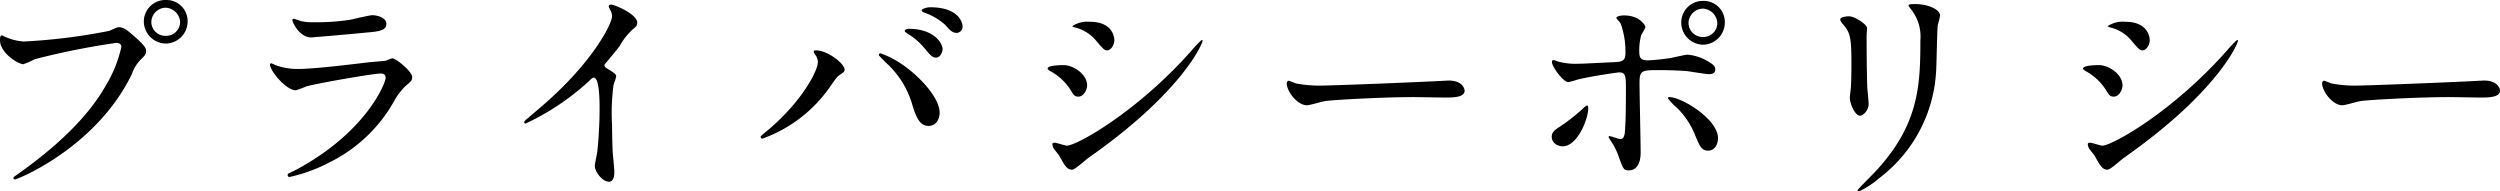 <svg xmlns="http://www.w3.org/2000/svg" width="220.4" height="16.88" viewBox="0 0 220.4 16.88">
  <path id="パス_3872" data-name="パス 3872" d="M-95.21-15.6a1.9,1.9,0,0,0-1.96,1.9,1.965,1.965,0,0,0,1.94,1.94,1.951,1.951,0,0,0,1.92-1.94A1.861,1.861,0,0,0-95.21-15.6Zm-.04.68a1.338,1.338,0,0,1,1.28,1.26,1.233,1.233,0,0,1-1.24,1.22,1.241,1.241,0,0,1-1.3-1.2A1.287,1.287,0,0,1-95.25-14.92Zm-14.42,2.44c-.12,0-.18.06-.18.44,0,1.1,1.6,2.1,2.06,2.1a7.253,7.253,0,0,0,1-.44,65.625,65.625,0,0,1,7.2-1.44c.1,0,.44.02.44.36a11.3,11.3,0,0,1-1.36,3.38c-1.6,2.84-4.42,5.48-7.9,7.92-.2.14-.26.18-.26.26a.133.133,0,0,0,.14.12c.2,0,7.18-2.8,10.32-9.32a3.31,3.31,0,0,1,.78-1.26c.36-.36.46-.46.46-.72,0-.28-.12-.5-1.02-1.3-.62-.54-.94-.82-1.38-.82-.14,0-.22.04-.84.32a51.782,51.782,0,0,1-7.54.94,4.712,4.712,0,0,1-1.66-.42C-109.45-12.36-109.63-12.48-109.67-12.48Zm25.72-1.46c-.08,0-.12.04-.12.14,0,.14.6,1.5,1.66,1.5.14,0,4.44-.38,4.76-.42,1.16-.1,1.86-.16,1.86-.78,0-.58-.88-.76-1.22-.76-.28,0-1.66.34-1.96.4a19.131,19.131,0,0,1-3.2.22,4.916,4.916,0,0,1-1.06-.08C-83.35-13.74-83.83-13.94-83.95-13.94Zm-.5,13.66a.214.214,0,0,0-.04.12.159.159,0,0,0,.18.16,14.136,14.136,0,0,0,3.54-1.3,13.26,13.26,0,0,0,5.64-5.34,5.6,5.6,0,0,1,1.08-1.42c.46-.38.54-.46.54-.76,0-.46-1.42-1.64-1.76-1.64a3.436,3.436,0,0,0-.58.22c-.02,0-1.34.12-1.38.12-.74.08-4.72.6-6.36.6a5.613,5.613,0,0,1-1.98-.34,2.834,2.834,0,0,0-.36-.16.112.112,0,0,0-.12.1c0,.56,1.42,2.28,2.28,2.28a8.553,8.553,0,0,0,.92-.34c.88-.26,5.9-1.14,6.58-1.14.28,0,.42.14.42.38,0,.42-1.64,4.74-7.88,8.1C-83.85-.58-84.41-.32-84.45-.28Zm27.88-9.6c.38-.48,1.02-1.2,1.36-1.68a5.712,5.712,0,0,1,1.36-1.64.5.5,0,0,0,.18-.4c0-.76-2.02-1.6-2.32-1.6a.2.2,0,0,0-.2.16,2.222,2.222,0,0,0,.14.32,1.131,1.131,0,0,1,.16.56c0,.56-1.56,3.96-6.28,8-.32.28-.88.74-1.4,1.2a.182.182,0,0,0-.06.14c0,.08.04.12.1.12a21.967,21.967,0,0,0,5.68-3.82c.16-.16.24-.24.34-.24.52,0,.52,2.1.52,2.82,0,1.06-.08,2.6-.2,3.68-.02.2-.22,1.08-.22,1.28,0,.54.68,1.4,1.24,1.4.48,0,.48-.68.48-.88,0-.26-.12-1.42-.14-1.66-.04-.78-.06-1.86-.06-2.4a19.31,19.31,0,0,1,.12-3.54c.02-.12.24-.68.24-.8,0-.18-.08-.26-.86-.74A.323.323,0,0,1-56.57-9.88Zm18.82-.22c0,.72-1.4,3.48-4.48,6.04-.5.4-.56.46-.56.54a.153.153,0,0,0,.16.14A12.322,12.322,0,0,0-36.57-8.1c.4-.56.52-.76.82-.94.26-.18.36-.24.36-.42,0-.52-1.48-1.7-2.54-1.7-.1,0-.18.02-.18.12,0,.06.02.1.14.28A1.04,1.04,0,0,1-37.75-10.1Zm5.38-.62a12.629,12.629,0,0,0,.9.9,8.008,8.008,0,0,1,2.08,3.56c.32,1.04.66,1.76,1.38,1.76.86,0,1-.86,1-1.16,0-1.34-1.8-3.22-3.22-4.2a7.819,7.819,0,0,0-2-1.04C-32.33-10.9-32.37-10.82-32.37-10.72Zm4.52-4.24c-.24,0-.74.12-.74.28,0,.06.06.14.26.2a5.629,5.629,0,0,1,1.8,1.06c.4.46.62.72,1.04.72a.549.549,0,0,0,.5-.58C-24.99-13.66-25.39-14.96-27.85-14.96Zm-1.9,1.9c-.18,0-.34.1-.34.18s.1.14.3.28a5.61,5.61,0,0,1,1.4,1.2c.62.76.78.88,1.06.88.34,0,.58-.44.58-.78C-26.75-11.68-27.39-13.06-29.75-13.06ZM-15.33-.64c.26,0,1.22-.9,1.46-1.06C-5.59-7.5-3.83-11.78-3.83-12a.073.073,0,0,0-.08-.08,9.533,9.533,0,0,0-.86.9C-9.55-5.76-14.93-2.76-15.79-2.76c-.16,0-.92-.26-1.1-.26-.12,0-.18.06-.18.14a.849.849,0,0,0,.12.38c.06.1.42.52.48.62C-15.97-.96-15.77-.64-15.33-.64Zm-.76-9.22c-.26,0-1.4.02-1.4.3,0,.08.12.16.18.2A4.852,4.852,0,0,1-15.49-7.7c.3.5.4.62.7.62.48,0,.78-.6.78-1C-14.01-9.06-15.23-9.86-16.09-9.86Zm2.32-3.82a2.381,2.381,0,0,0-1.54.38c0,.06.22.12.3.14a3.481,3.481,0,0,1,1.72,1.06c.72.86.82.94,1.04.94.32,0,.64-.44.64-.9C-11.61-12.12-11.61-13.68-13.77-13.68ZM6.87-8.06a10.892,10.892,0,0,1-2.44-.18c-.1-.02-.58-.24-.68-.24s-.16.12-.16.24c0,.68.92,1.92,1.78,1.92.24,0,1.32-.32,1.56-.36.48-.1,5.06-.36,7.82-.36.4,0,2.4.04,2.86.04.84,0,1.66-.06,1.66-.62,0-.14-.18-.88-1.4-.88-.1,0-.32.02-.44.02C14.51-8.32,7.53-8.06,6.87-8.06Zm33.44-7.46a1.9,1.9,0,0,0-1.94,1.92,1.952,1.952,0,0,0,1.94,1.94,1.952,1.952,0,0,0,1.9-1.96A1.859,1.859,0,0,0,40.31-15.52Zm-.04.68a1.341,1.341,0,0,1,1.28,1.28,1.231,1.231,0,0,1-1.24,1.22,1.245,1.245,0,0,1-1.3-1.22A1.3,1.3,0,0,1,40.27-14.84ZM34.69-8.28c0-1.14.18-1.14,1.9-1.14.16,0,1.62.02,2.38.1.28.04,1.58.26,1.88.26.08,0,.52-.02.52-.4,0-.34-.28-.5-.5-.64a4.2,4.2,0,0,0-1.94-.68c-.22,0-1.28.26-1.54.3a17.754,17.754,0,0,1-1.94.2c-.52,0-.78-.1-.78-.72a4.994,4.994,0,0,1,.18-1.54,4.224,4.224,0,0,0,.36-.66c0-.16-.5-1.04-1.88-1.04-.46,0-.68.14-.68.2,0,.1.34.42.38.52a7.318,7.318,0,0,1,.42,2.56c0,.66-.2.8-.96.84-.6.02-2.76.14-3.22.14a5.913,5.913,0,0,1-1.78-.2c-.26-.1-.3-.12-.38-.12-.12,0-.14.08-.14.18,0,.4,1,1.76,1.44,1.76a5.956,5.956,0,0,0,.8-.22c1.18-.3,3.58-.64,3.7-.64.54,0,.58.36.58,1.32,0,1.08,0,3.08-.1,4.02-.04.32-.14.54-.4.54-.14,0-.8-.26-.94-.26a.073.073,0,0,0-.08.08c0,.06.04.1.12.24a5.679,5.679,0,0,1,.74,1.42c.42,1.16.46,1.28.9,1.28,1.06,0,1.06-1.32,1.06-1.62C34.79-3.06,34.69-7.32,34.69-8.28Zm6.02,5.96c.66.02.9-.64.9-1.1,0-1.68-3.22-3.62-4.28-3.62-.04,0-.14,0-.14.1a4.608,4.608,0,0,0,.8.84,7.126,7.126,0,0,1,1.62,2.46C39.97-2.78,40.15-2.32,40.71-2.32ZM27.53-2.78a.977.977,0,0,0,.38.08c1.32,0,2.26-2.42,2.26-3.36,0-.06-.02-.24-.1-.24s-.3.2-.4.3a17.135,17.135,0,0,1-1.96,1.54c-.58.36-.76.56-.76.94A.805.805,0,0,0,27.53-2.78ZM52.39-13.9c0,.16.1.28.26.46.62.72.72,1.18.72,3.42,0,.36,0,1.14-.04,2.04,0,.16-.1.84-.1,1,0,.52.46,1.58.9,1.58.3,0,.76-.5.76-1.02,0-.2-.1-1.2-.12-1.44-.02-.48-.06-2.28-.06-4.6,0-.1.04-.56.04-.66,0-.34-1.1-1.04-1.58-1.04C52.71-14.16,52.39-14.04,52.39-13.9Zm7.06,1.86c0,4-.14,7.48-4,11.6-.24.26-1.54,1.54-1.54,1.62,0,.06.04.1.12.1A7.974,7.974,0,0,0,55.83.1a12.652,12.652,0,0,0,5-9.28c.06-.7.08-3.7.16-4.24a7.779,7.779,0,0,0,.2-.8c0-.52-1-1.02-2.2-1.02-.58,0-.58.06-.58.12,0,.04.02.08.26.4A3.824,3.824,0,0,1,59.45-12.04ZM75.95-.64c.26,0,1.22-.9,1.46-1.06C85.69-7.5,87.45-11.78,87.45-12a.073.073,0,0,0-.08-.08,9.533,9.533,0,0,0-.86.9C81.73-5.76,76.35-2.76,75.49-2.76c-.16,0-.92-.26-1.1-.26-.12,0-.18.06-.18.14a.849.849,0,0,0,.12.38c.06.1.42.52.48.62C75.31-.96,75.51-.64,75.95-.64Zm-.76-9.22c-.26,0-1.4.02-1.4.3,0,.08.12.16.18.2A4.852,4.852,0,0,1,75.79-7.7c.3.5.4.62.7.62.48,0,.78-.6.78-1C77.27-9.06,76.05-9.86,75.19-9.86Zm2.32-3.82a2.381,2.381,0,0,0-1.54.38c0,.06.22.12.3.14a3.481,3.481,0,0,1,1.72,1.06c.72.86.82.94,1.04.94.32,0,.64-.44.64-.9C79.67-12.12,79.67-13.68,77.51-13.68ZM98.15-8.06a10.892,10.892,0,0,1-2.44-.18c-.1-.02-.58-.24-.68-.24s-.16.12-.16.24c0,.68.92,1.92,1.78,1.92.24,0,1.32-.32,1.56-.36.48-.1,5.06-.36,7.82-.36.4,0,2.4.04,2.86.04.84,0,1.66-.06,1.66-.62,0-.14-.18-.88-1.4-.88-.1,0-.32.02-.44.02C105.79-8.32,98.81-8.06,98.15-8.06Z" transform="translate(109.85 15.6)"/>
</svg>
